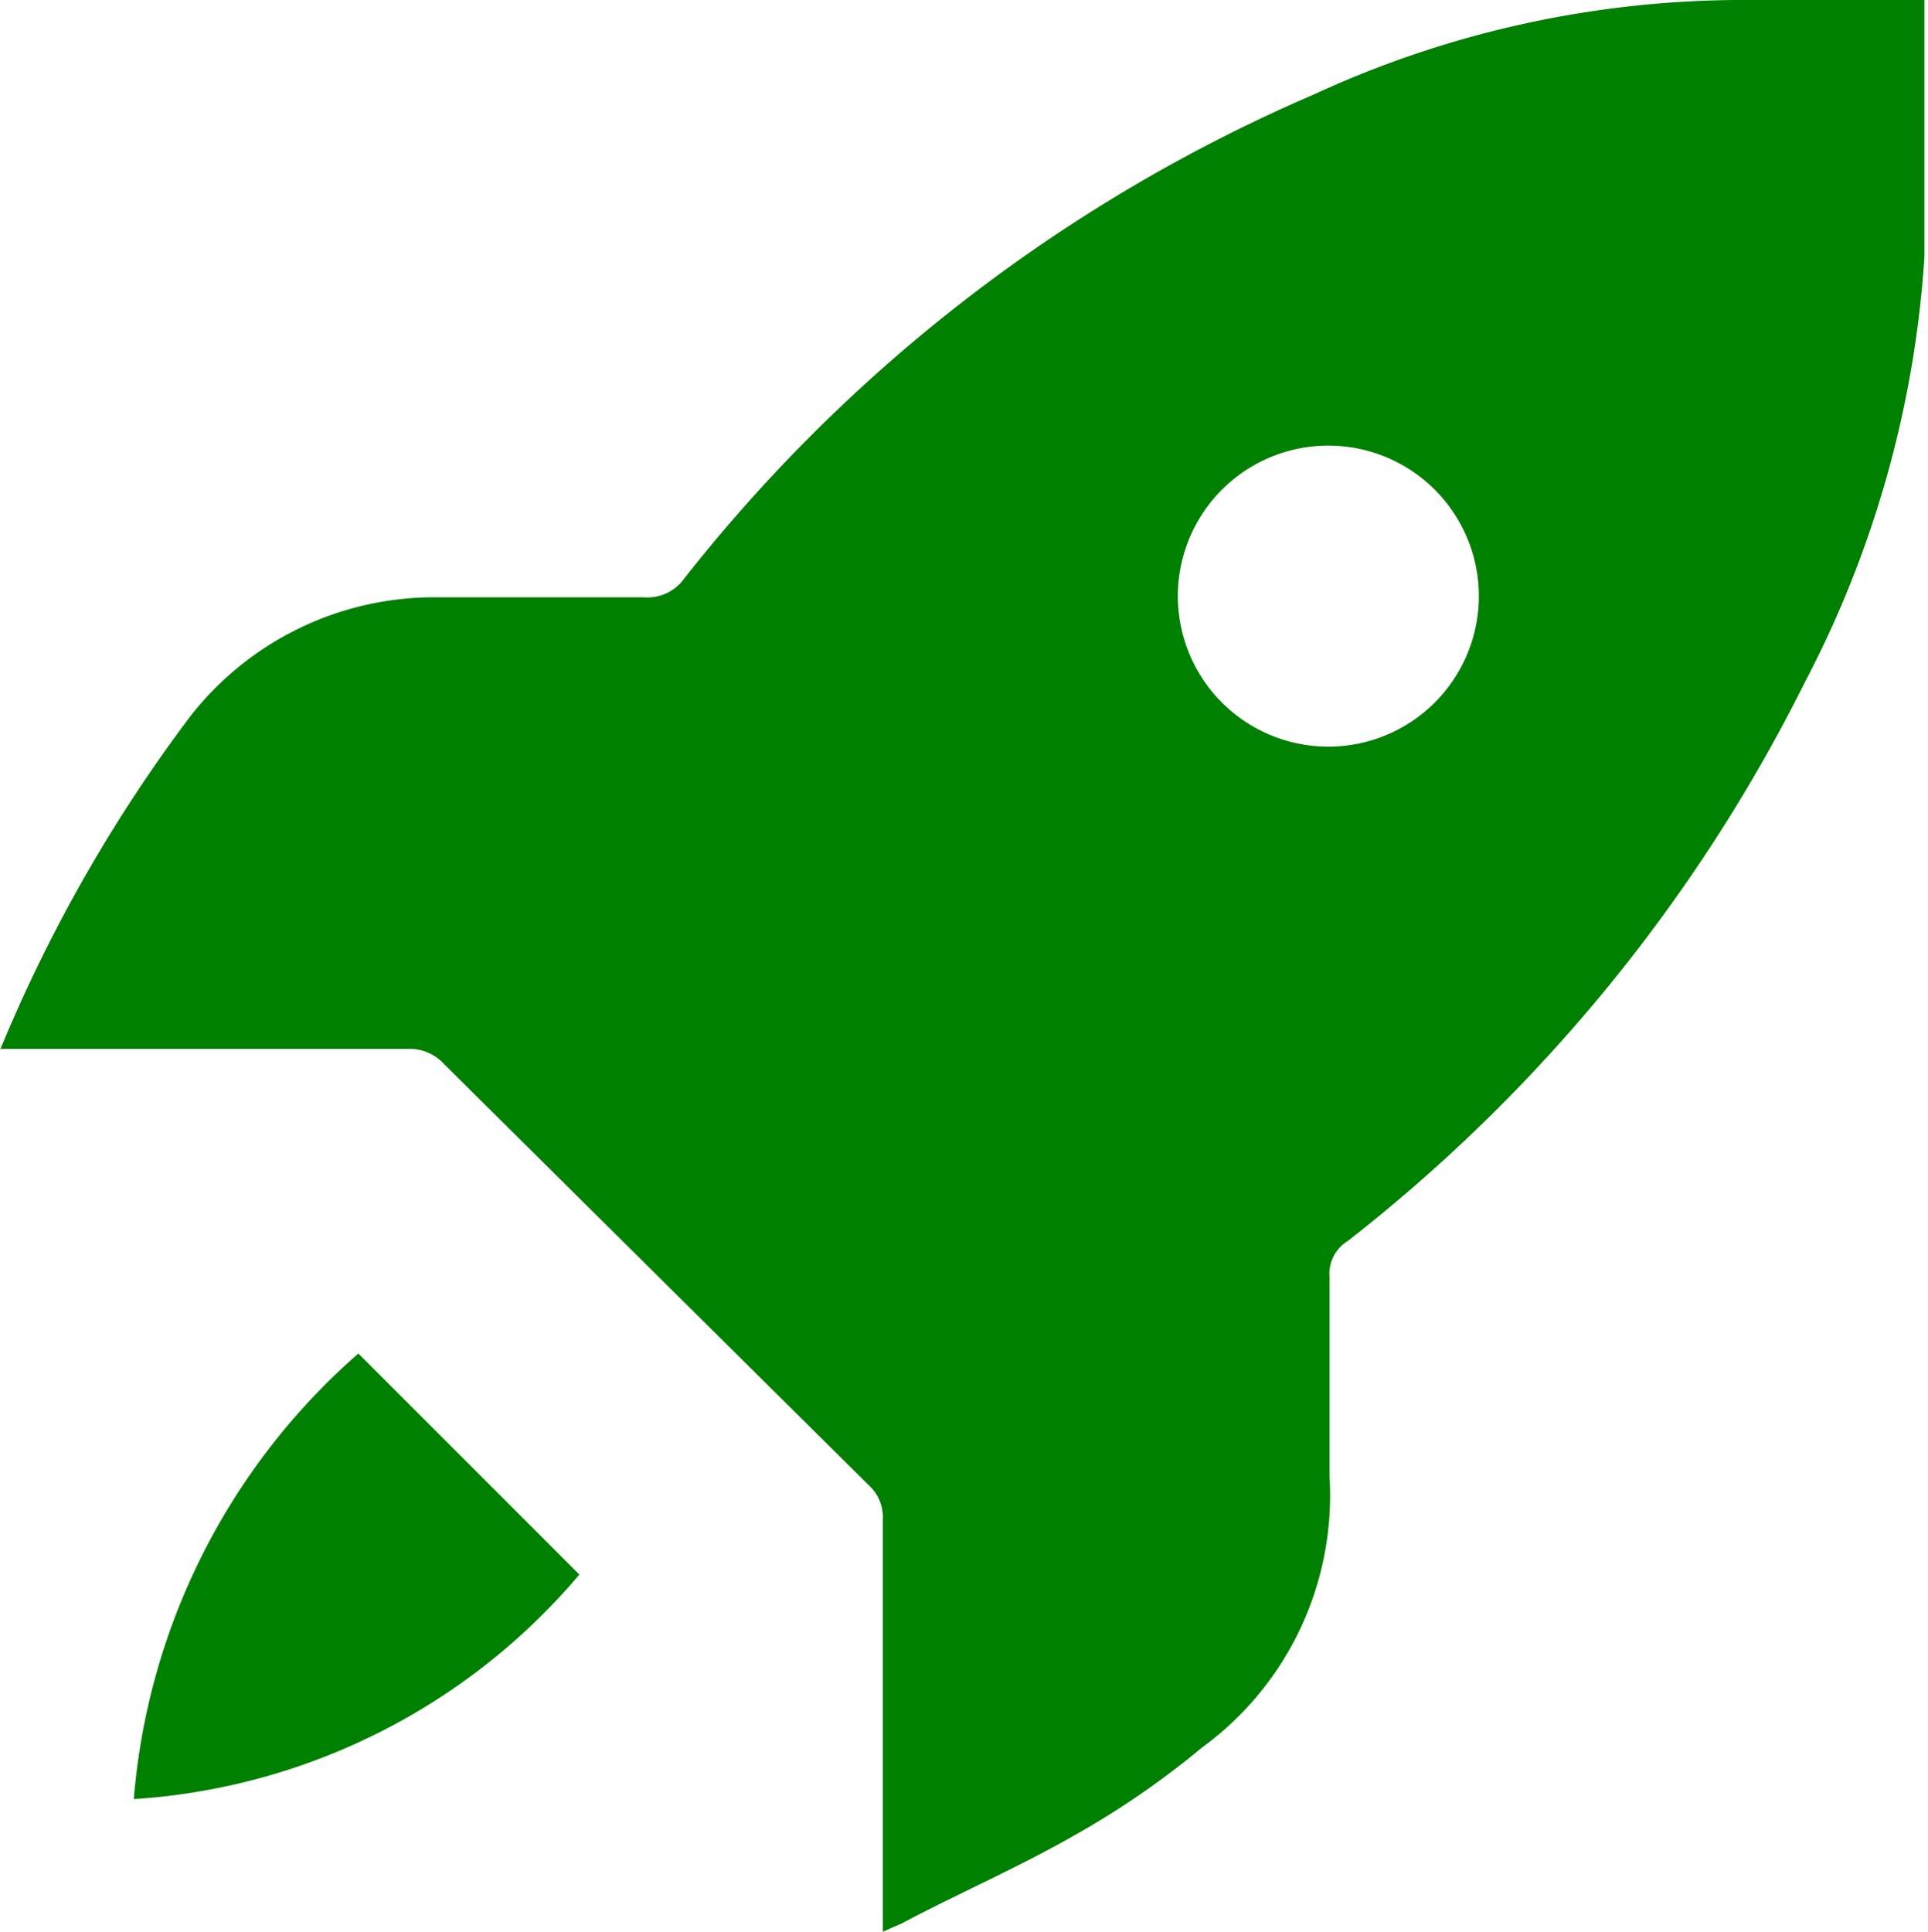 <svg xmlns="http://www.w3.org/2000/svg" viewBox="0 0 16.14 16.17"><defs><style>.cls-1{fill:green;}</style></defs><g id="Camada_2" data-name="Camada 2"><g id="Camada_1-2" data-name="Camada 1"><path class="cls-1" d="M0,8.79a.08.08,0,0,1,0,0A12.65,12.65,0,0,1,1.59,6,2.59,2.59,0,0,1,3.67,5c.57,0,1.15,0,1.72,0a.38.38,0,0,0,.34-.16A13.49,13.49,0,0,1,11,.79,8.57,8.57,0,0,1,14.65,0h1.46s0,0,0,0c0,.72,0,1.44,0,2.15a8.9,8.9,0,0,1-1,3.56,13.67,13.67,0,0,1-3.83,4.68.32.32,0,0,0-.15.3c0,.56,0,1.12,0,1.67a2.61,2.61,0,0,1-1.07,2.27A7.08,7.08,0,0,1,9,15.36c-.47.27-1,.5-1.45.74l-.16.07V12.72a.36.36,0,0,0-.12-.29L3.72,8.91a.39.39,0,0,0-.3-.13H0ZM12.38,5a1.26,1.26,0,1,0-1.25,1.25A1.26,1.26,0,0,0,12.38,5Z"/><path class="cls-1" d="M3,11.33l1.85,1.85a5.33,5.33,0,0,1-3.73,1.88A5.55,5.55,0,0,1,3,11.33Z"/></g></g></svg>